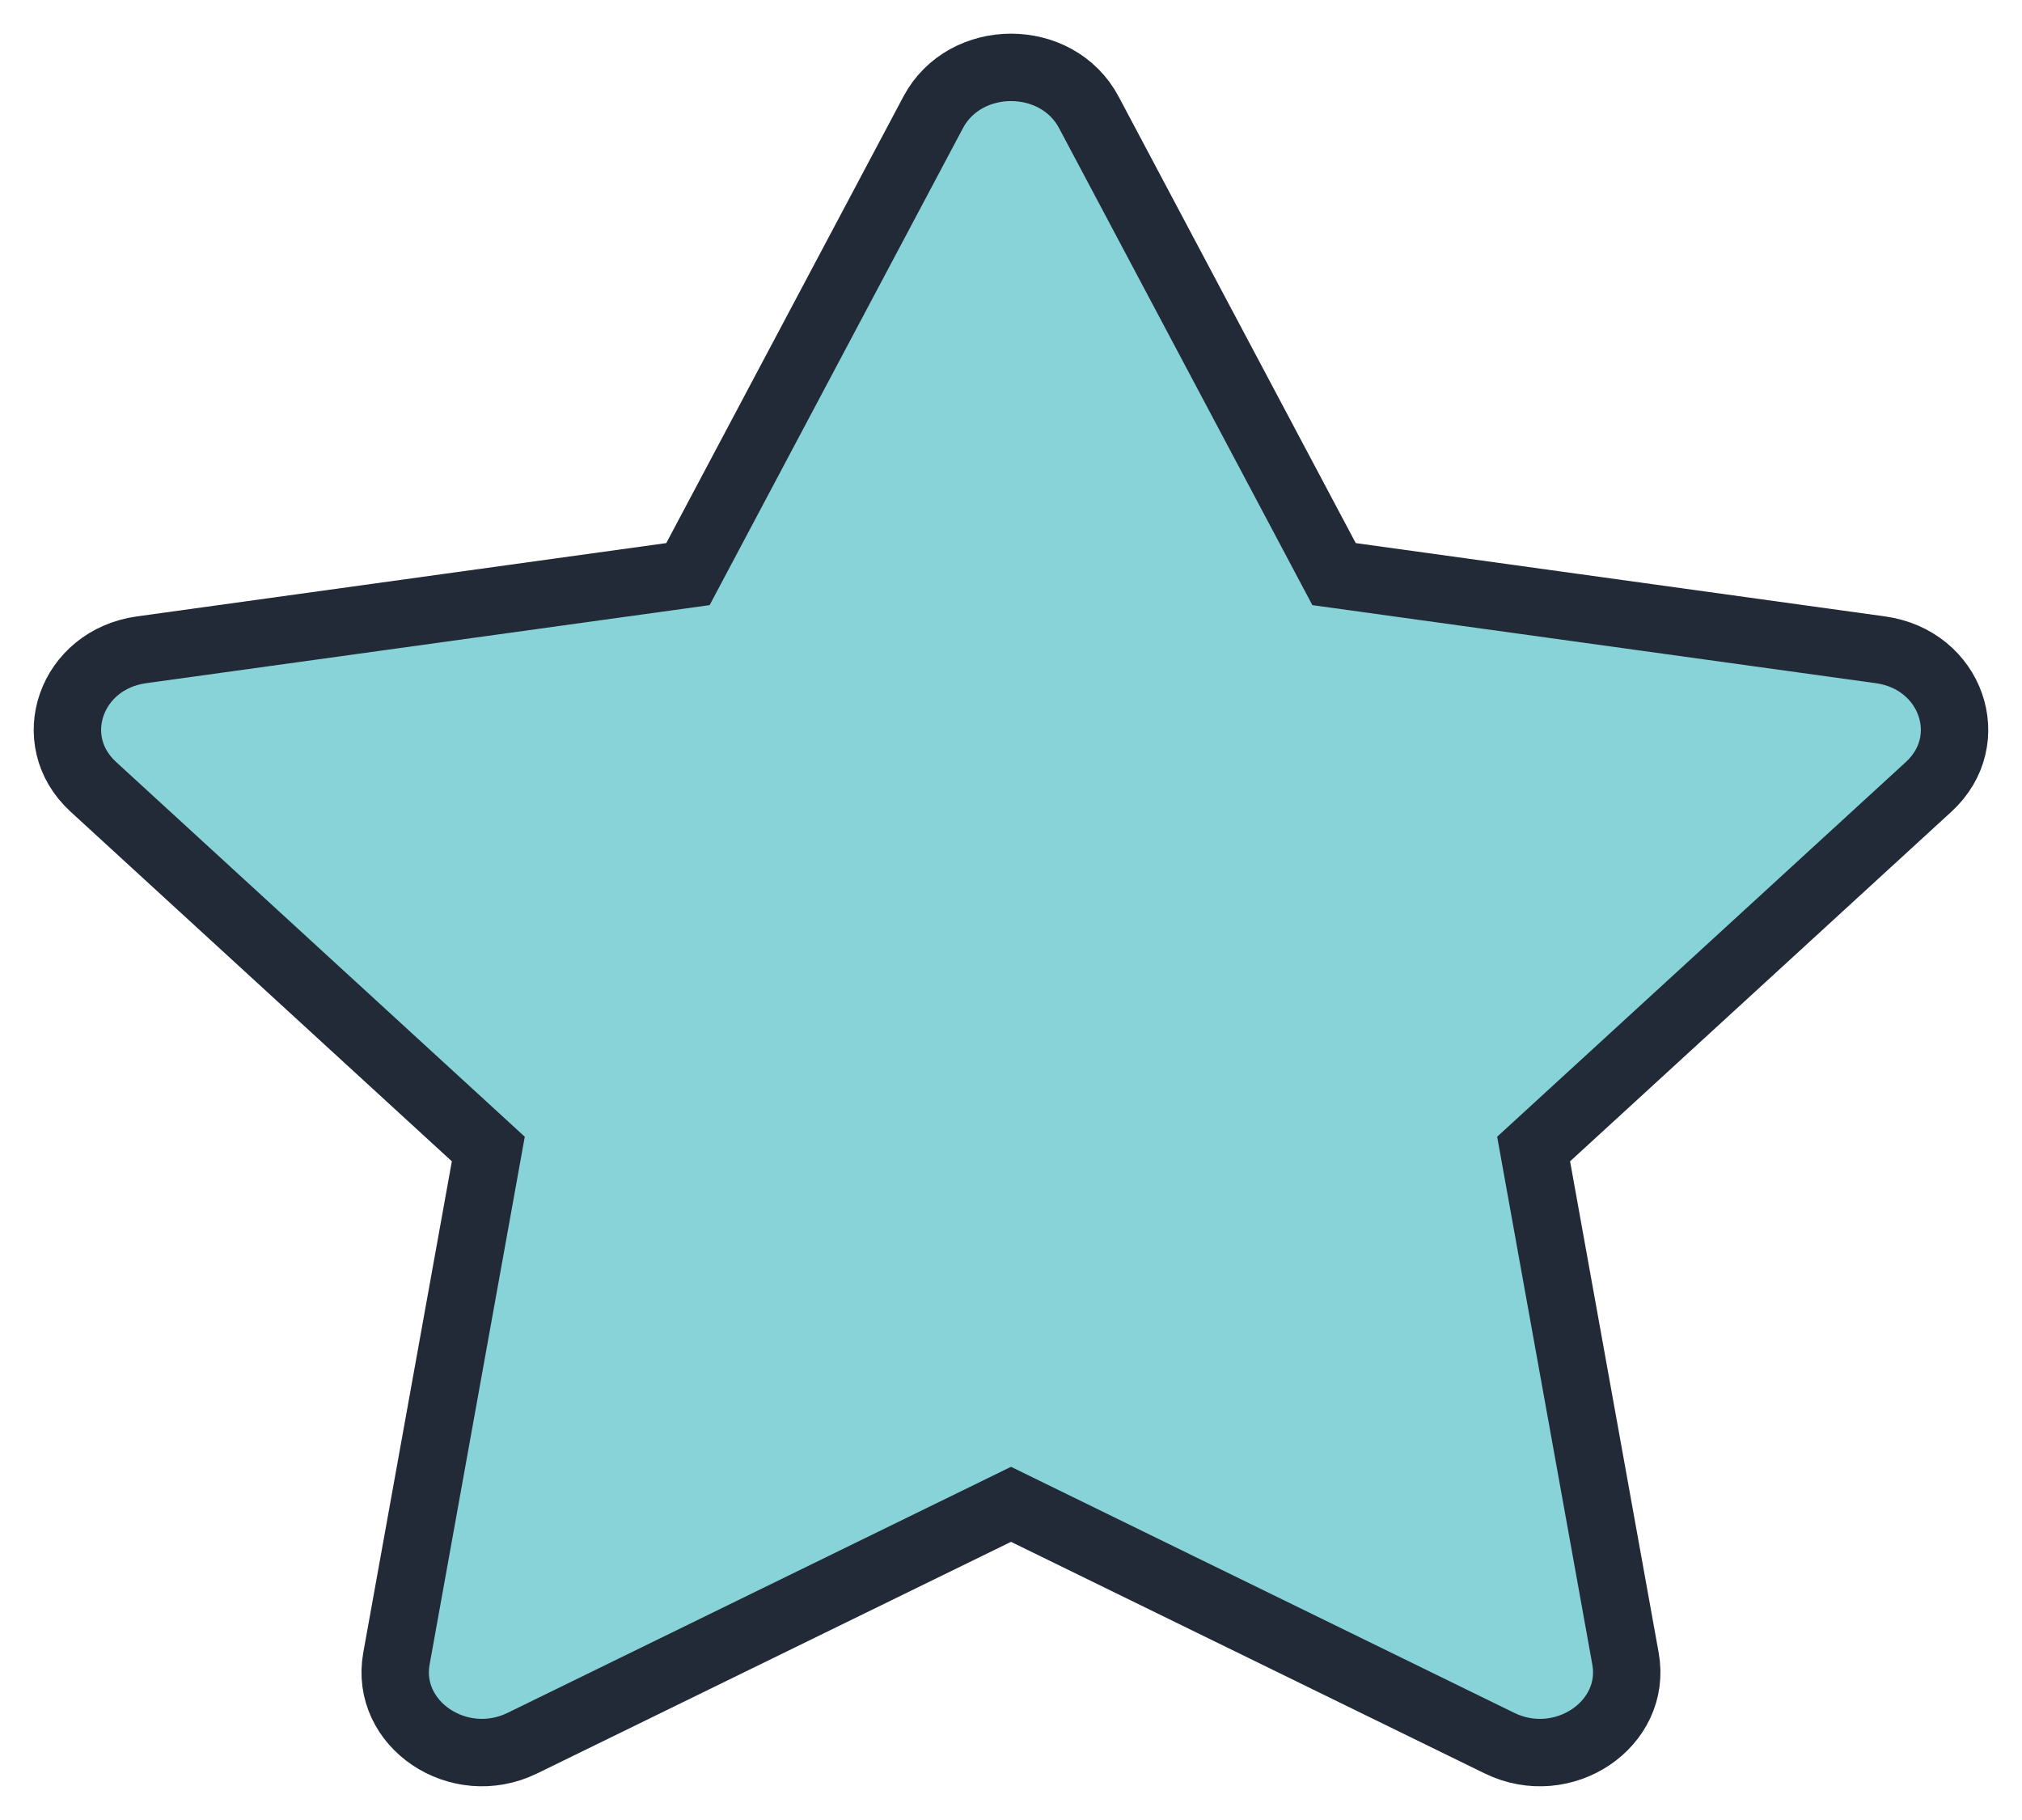 <svg xmlns="http://www.w3.org/2000/svg" width="30" height="27" fill="none"><path fill="#87D3D7" stroke="#222937" d="M13.845 1.667c.473-.89 1.838-.89 2.31 0l3.638 6.85L27.9 9.64c1.05.146 1.47 1.34.715 2.033l-5.861 5.373 1.363 7.559c.176.975-.926 1.715-1.869 1.255L15 22.317 7.75 25.86c-.942.46-2.044-.28-1.868-1.255l1.363-7.559-5.86-5.373c-.756-.692-.335-1.887.714-2.033l8.108-1.123 3.638-6.85Z"/></svg>